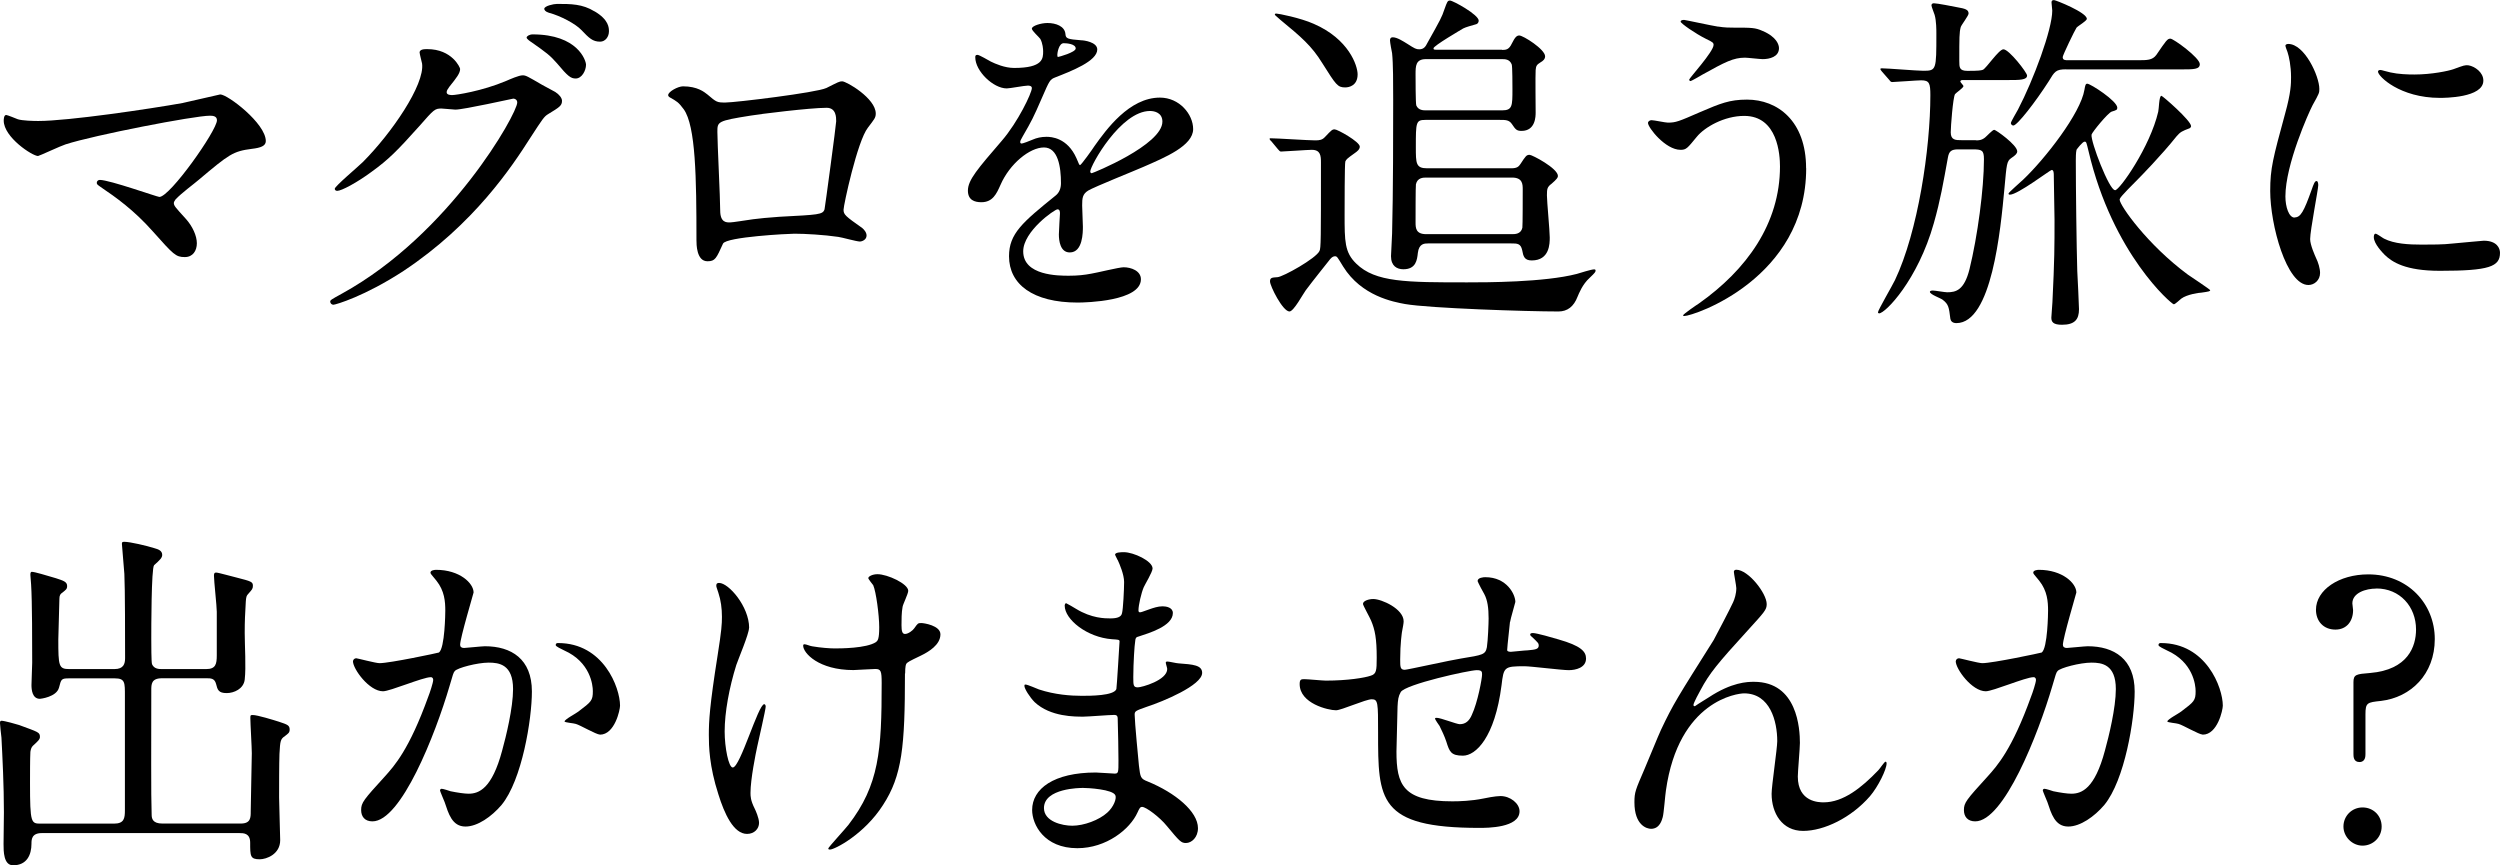 <?xml version="1.0" encoding="UTF-8"?><svg id="_レイヤー_2" xmlns="http://www.w3.org/2000/svg" viewBox="0 0 274.82 95.13"><g id="_レイヤー_1-2"><path d="m20.13,11.31c.62-.12,4-.93,4.08-.93.82,0,5.01,3.19,5.01,5.13,0,.54-.58.74-1.52.85-2.1.27-2.49.58-5.87,3.42-.54.47-1.83,1.4-2.53,2.14-.08.12-.19.27-.19.39,0,.31.16.47,1.32,1.75.74.82,1.21,1.87,1.21,2.68s-.43,1.52-1.32,1.52c-1.01,0-1.24-.27-3.5-2.8-2.1-2.37-4.08-3.77-5.75-4.9-.39-.27-.43-.31-.43-.47,0-.12.08-.31.35-.31,1.05,0,6.3,1.87,6.53,1.87,1.17,0,6.33-7.31,6.33-8.43,0-.47-.47-.5-.78-.5-1.71,0-12.75,2.14-15.86,3.15-.5.15-2.91,1.28-3.03,1.28-.62,0-3.77-2.06-3.77-3.89,0-.08,0-.62.27-.62.12,0,1.09.39,1.28.47.5.16,1.71.19,2.25.19,3.3,0,12.2-1.32,15.9-1.98Z"/><path d="m46.12,5.79c0-.39.54-.39.85-.39,2.72,0,3.61,2.02,3.61,2.18,0,.47-.39.97-1.17,1.94-.19.27-.31.43-.31.62,0,.31.47.31.62.31.39,0,3.26-.43,5.91-1.55.47-.2,1.4-.62,1.83-.62.35,0,.54.12,2.14,1.05.23.12,1.24.66,1.44.78.43.27.74.66.74.97,0,.54-.27.7-1.55,1.48-.43.27-.58.51-1.94,2.6-1.98,3.11-6.18,9.48-13.91,14.61-4.28,2.8-7.5,3.73-7.73,3.73-.19,0-.35-.16-.35-.35,0-.16.12-.23,1.32-.89,11.85-6.53,19.24-19.78,19.24-20.99,0-.35-.31-.43-.43-.43-.08,0-5.44,1.21-6.37,1.21-.23,0-1.28-.12-1.52-.12-.74,0-.82.08-2.45,1.94-2.37,2.64-3.34,3.65-5.29,5.05-1.59,1.17-3.26,2.06-3.73,2.06-.19,0-.27-.12-.27-.23,0-.27,2.6-2.45,3.07-2.92,3.15-3.15,6.84-8.51,6.53-10.84-.04-.2-.27-1.05-.27-1.21Zm18.3,1.32c0,.66-.47,1.52-1.13,1.52-.54,0-.86-.23-2.06-1.67-.78-.89-1.17-1.17-2.76-2.29-.19-.12-.58-.39-.58-.54s.31-.35.66-.35c4.97,0,5.87,2.88,5.87,3.34Zm.93-5.87c1.59.93,1.59,1.83,1.59,2.21,0,.58-.39,1.13-.97,1.13-.82,0-1.21-.39-2.06-1.28-.62-.66-2.25-1.55-3.58-1.9-.39-.12-.5-.31-.5-.43,0-.31,1.01-.54,1.4-.54,1.52,0,2.8,0,4.12.82Z"/><path d="m90.83,9.68c1.32-.66,1.44-.74,1.75-.74.47,0,3.69,1.87,3.69,3.54,0,.47-.16.62-.86,1.55-1.17,1.48-2.68,8.55-2.68,9.02,0,.54.19.7,2.06,2.02.19.16.47.47.47.82,0,.47-.5.66-.74.66-.35,0-2.02-.47-2.37-.51-1.55-.23-3.65-.35-4.82-.35-.66,0-7.5.35-7.85,1.09-.74,1.63-.86,1.94-1.71,1.94-1.21,0-1.21-1.87-1.21-2.33,0-6.8-.08-12.55-1.4-14.38-.58-.78-.74-.86-1.55-1.32-.12-.08-.16-.16-.16-.23,0-.39,1.09-.97,1.63-.97,1.59,0,2.33.62,2.68.89,1.01.86,1.05.89,1.98.89,1.09,0,10.03-1.09,11.08-1.59Zm-8.32,3.03c-3.65.58-3.65.66-3.65,1.79,0,1.21.31,7.27.31,8.63s.7,1.32,1.09,1.32c.27,0,1.67-.23,2.53-.35.54-.08,1.75-.19,2.88-.27,4.31-.23,4.78-.23,4.97-.82.04-.12,1.28-9.33,1.28-9.68,0-.43,0-1.48-1.05-1.48-1.83,0-7.46.7-8.36.86Z"/><path d="m106.4,20.95c0-1.17,1.09-2.41,3.73-5.48,1.75-2.02,3.3-5.25,3.3-5.79,0-.23-.27-.27-.43-.27-.39,0-1.98.31-2.33.31-1.48,0-3.46-1.9-3.46-3.42,0-.12,0-.27.23-.27s1.24.62,1.48.74c.47.23,1.52.7,2.56.7,3.19,0,3.19-1.05,3.19-1.83,0-.23-.04-.86-.31-1.36-.12-.19-.93-.89-.93-1.13,0-.31,1.01-.62,1.71-.62.93,0,1.9.35,1.98,1.2.04.51.19.58,1.75.7.27,0,1.75.19,1.75,1.01,0,1.28-2.84,2.37-4.62,3.07-.58.23-.62.31-1.48,2.29-.93,2.14-1.09,2.45-2.1,4.2-.19.35-.27.47-.27.62,0,.08.04.16.16.16s.85-.27,1.21-.43c.43-.19.93-.31,1.52-.31.5,0,2.29.08,3.3,2.37.27.66.31.74.39.74.12,0,1.4-1.79,1.59-2.1,1.28-1.79,3.81-5.32,7.19-5.32,2.14,0,3.65,1.83,3.65,3.46,0,1.83-3.07,3.11-5.48,4.16-.97.43-5.36,2.18-6.06,2.6-.62.39-.66.82-.66,1.63,0,.35.08,1.98.08,2.33,0,.62,0,2.84-1.44,2.84-1.05,0-1.2-1.28-1.2-1.98,0-.39.12-2.25.12-2.29,0-.16,0-.47-.27-.47-.31,0-3.77,2.41-3.77,4.62,0,2.68,3.89,2.68,5.01,2.68.97,0,1.71-.08,2.49-.23.54-.08,3.03-.7,3.54-.7.82,0,1.9.39,1.9,1.32,0,2.41-6.02,2.56-6.96,2.56-4.94,0-7.54-2.02-7.54-5.09,0-2.49,1.48-3.73,5.13-6.68.39-.31.58-.78.58-1.36,0-1.75-.31-3.92-1.87-3.92s-3.77,1.79-4.78,4.12c-.43.97-.85,1.9-2.1,1.9-.74,0-1.48-.23-1.48-1.28Zm9.91-14.69c.08,0,1.94-.51,1.94-.93,0-.5-.97-.58-1.32-.58-.54,0-.7,1.09-.7,1.24s0,.27.08.27Zm3.54,12.59c0,.08.04.19.16.19s7.77-3.11,7.77-5.67c0-.97-.85-1.17-1.36-1.17-3.23,0-6.57,6.02-6.57,6.65Z"/><path d="m139.72,15.51q-.16-.19-.16-.23c0-.08.08-.08.12-.08.7,0,4.12.23,4.9.23.47,0,.78-.04,1.09-.39.7-.74.78-.82,1.05-.82.31,0,2.76,1.36,2.76,1.9,0,.31-.31.54-.54.7-.93.66-.93.7-1.05.93-.08.23-.08,5.01-.08,5.83,0,2.95,0,4.16,1.28,5.4,2.1,2.06,5.52,2.06,12.2,2.06,2.02,0,8.47,0,12.05-.93.27-.08,1.59-.5,1.9-.5.04,0,.16,0,.16.12,0,.16-.04.23-.66.82-.78.7-1.17,1.71-1.32,2.06q-.62,1.63-2.1,1.63c-3.42,0-14.19-.35-16.87-.82-1.24-.23-4.78-.86-6.8-4.12-.62-1.01-.66-1.13-.89-1.13-.31,0-.54.31-.66.47-.27.35-1.75,2.18-2.56,3.27-.27.35-1.32,2.33-1.79,2.33-.74,0-2.14-2.8-2.14-3.3,0-.43.23-.43.82-.47.62-.04,4.24-2.06,4.62-2.88.16-.31.16-1.24.16-9.72,0-.74-.04-1.4-1.01-1.4-.47,0-3.03.19-3.38.19-.12,0-.19-.08-.35-.27l-.74-.89Zm9.52-7.34c0,1.24-.93,1.44-1.36,1.44-.85,0-1.01-.27-2.53-2.68-1.17-1.9-2.33-2.88-4.59-4.74-.54-.47-.62-.54-.62-.58,0-.08.04-.12.16-.12.23,0,2.64.47,4.12,1.13,3.85,1.67,4.82,4.59,4.82,5.56Zm15.86-2.68c.47,0,.78-.04,1.09-.7.35-.7.54-.89.82-.89.43,0,2.84,1.52,2.84,2.29,0,.31-.23.51-.5.66-.43.27-.5.39-.54.86-.04.66,0,3.93,0,4.66,0,.39,0,2.02-1.55,2.02-.54,0-.66-.16-1.05-.74-.31-.47-.7-.47-1.32-.47h-8.2c-1.05,0-1.05.27-1.05,2.99,0,1.79,0,2.33,1.24,2.33h9.25c.66,0,.82-.2,1.01-.47.58-.89.66-1.01,1.01-1.01.27,0,3.11,1.48,3.11,2.33,0,.16-.12.35-.7.85-.47.35-.51.54-.51,1.28,0,.66.31,3.89.31,4.62,0,.66,0,2.53-1.98,2.53-.82,0-.93-.47-1.05-1.13-.16-.74-.54-.74-1.21-.74h-9.13c-.39,0-1.01,0-1.13,1.05-.08.74-.19,1.79-1.59,1.79-.7,0-1.36-.35-1.36-1.44,0-.35.12-2.1.12-2.49.12-4.43.12-11.58.12-14.73,0-1.71,0-4-.12-5.09-.04-.2-.23-1.17-.23-1.4,0-.16.04-.35.31-.35.47,0,1.13.43,1.63.74.78.5.93.58,1.28.58.5,0,.7-.31.89-.7,1.44-2.57,1.59-2.84,1.87-3.69.31-.86.35-.97.62-.97.31,0,3.15,1.55,3.15,2.21,0,.19-.12.35-.27.39-.54.16-1.13.31-1.44.47-.19.12-3.26,1.9-3.26,2.18,0,.16.08.16.58.16h6.96Zm-8.36,1.01c-1.13,0-1.13.78-1.13,1.67,0,.35,0,3.19.08,3.42.23.54.78.54,1.05.54h8.39c1.13,0,1.13-.5,1.13-2.33,0-.35,0-2.53-.08-2.72-.23-.58-.74-.58-1.05-.58h-8.39Zm.04,13.02c-.31,0-.97,0-1.13.74-.04.16-.04,3.73-.04,4.2,0,.62.04,1.28,1.17,1.28h9.44c.31,0,.97,0,1.13-.7.04-.2.04-3.73.04-4.24,0-.58-.04-1.28-1.17-1.28h-9.44Z"/><path d="m198.55,18.5c0,12.09-12.36,16.24-13.41,16.24-.04,0-.12,0-.12-.08,0-.12,1.52-1.17,1.71-1.28,5.29-3.73,8.94-8.82,8.94-15.08,0-1.24-.23-5.56-3.93-5.56-2.21,0-4.35,1.24-5.21,2.29-1.05,1.28-1.17,1.44-1.79,1.44-1.67,0-3.58-2.45-3.58-2.95,0-.2.23-.31.39-.31.27,0,1.52.27,1.79.27.89,0,1.17-.12,3.58-1.17,2.18-.93,3.19-1.36,5.13-1.36,3.34,0,6.49,2.33,6.49,7.54Zm-9.68-15.58c.7.12,1.32.12,1.79.12,1.87,0,2.29,0,3.07.35,1.59.66,1.83,1.55,1.83,1.9,0,.97-1.05,1.21-1.79,1.21-.31,0-1.67-.16-1.94-.16-1.28,0-2.18.47-4.7,1.87-.19.12-1.21.7-1.28.7s-.16-.04-.16-.16c0-.15,2.68-3.07,2.68-3.81,0-.23-.08-.31-.82-.66-1.17-.58-2.8-1.71-2.8-1.9s.31-.19.39-.19c.12,0,3.15.66,3.73.74Z"/><path d="m217.2,15.43c.31,0,.62,0,1.01-.31.16-.12.82-.85,1.01-.85s2.53,1.67,2.53,2.37c0,.23-.19.43-.66.74-.5.35-.5.66-.74,3.26-.43,4.66-1.4,14.88-5.29,14.88-.43,0-.62-.23-.66-.47-.16-1.28-.19-1.59-.85-2.1-.19-.16-1.4-.58-1.4-.86,0-.15.23-.15.35-.15.23,0,1.28.19,1.55.19.97,0,1.87-.23,2.45-2.53.89-3.62,1.59-8.86,1.59-12.09,0-1.01-.23-1.09-1.28-1.09h-1.55c-.74,0-1.01.2-1.13.89-.51,2.8-.82,4.66-1.55,7.23-1.75,6.22-5.32,9.91-6.02,9.91-.04,0-.12-.04-.12-.12,0-.23,1.59-2.95,1.87-3.54,2.53-5.32,3.89-14.46,3.89-20.33,0-1.32-.12-1.63-1.01-1.63-.47,0-2.84.19-3.19.19-.16,0-.23-.12-.35-.27l-.78-.89c-.12-.16-.16-.19-.16-.27s.08-.08.16-.08c.62,0,3.85.27,4.55.27,1.44,0,1.44-.08,1.44-4.08,0-.39,0-1.4-.19-2.06-.04-.16-.35-.89-.35-1.05s.12-.23.27-.23c.35,0,2.14.35,2.53.43.93.16,1.28.27,1.28.7,0,.23-.78,1.24-.86,1.48-.16.58-.16,1.17-.16,3.73,0,.7,0,1.09.89,1.09,1.24,0,1.48-.04,1.71-.12.39-.19,1.75-2.25,2.25-2.25.62,0,2.6,2.56,2.6,2.88,0,.5-.82.5-2.1.5h-5.01c-.08,0-.23.04-.23.16,0,.08.35.43.35.5,0,.2-.82.74-.93.89-.23.39-.47,3.58-.47,4.2,0,.86.54.86,1.21.86h1.55Zm15.31,5.48c.5,0,3.85-4.78,4.74-8.63.08-.27.08-1.75.35-1.75.12,0,3.26,2.72,3.26,3.34,0,.08-.08.19-.16.23-.82.31-1.01.39-1.44.89-1.67,2.1-4,4.47-4.31,4.78-1.75,1.75-1.94,2.02-1.94,2.18,0,.62,3.07,4.97,7.5,8.24.39.27,2.45,1.63,2.45,1.71,0,.12-.12.15-.97.27-.23,0-1.59.19-2.21.66-.12.08-.66.62-.82.62-.23,0-6.72-5.52-9.37-16.83-.23-.93-.23-1.05-.43-1.05-.23,0-.85.82-.89.89-.08.31-.08.93-.08,1.17,0,3.11.08,9.48.16,12.16.04.66.19,3.85.19,4.2,0,1.13-.47,1.71-1.87,1.71-.97,0-1.17-.31-1.17-.78,0-.27.12-1.44.12-1.71.23-4.7.23-6.18.23-9.05,0-.7-.08-4.08-.08-4.86,0-.23,0-.62-.23-.62-.16,0-3.73,2.72-4.59,2.72-.04,0-.16,0-.16-.12s1.4-1.32,1.63-1.55c2.37-2.25,6.3-7.27,6.72-9.87.08-.47.12-.66.31-.66.35,0,3.3,1.9,3.3,2.64,0,.23-.08.27-.62.43-.43.16-2.14,2.25-2.21,2.53-.12.74,1.94,6.1,2.57,6.1Zm-5.36-13.29c-1.17,0-1.28.23-1.94,1.32-1.44,2.25-3.46,4.86-3.89,4.86-.16,0-.27-.16-.27-.27,0-.16.66-1.24.78-1.48,1.71-3.27,3.77-8.82,3.77-10.88,0-.12-.08-.82-.08-.89,0-.16.04-.27.27-.27.19,0,3.61,1.36,3.61,2.06,0,.23-.97.78-1.13.97-.19.27-1.52,3.03-1.52,3.23,0,.35.27.35.58.35h7.69c1.01,0,1.59,0,2.02-.58,1.09-1.59,1.21-1.79,1.55-1.79s3.23,2.1,3.23,2.8c0,.58-.66.58-2.1.58h-12.59Z"/><path d="m252.24,23.9c.66,0,1.01-.62,1.87-3.03.23-.66.35-.97.54-.97s.19.39.19.47c0,.43-.89,4.97-.89,5.91,0,.66.54,1.83.62,2.02.27.54.47,1.21.47,1.71,0,.78-.62,1.32-1.28,1.32-2.41,0-4.2-6.61-4.2-10.34,0-2.49.31-3.61,1.63-8.47.66-2.37.66-3.34.66-4.04,0-1.24-.23-2.29-.39-2.76-.04-.12-.23-.58-.23-.7s.16-.19.31-.19c1.79,0,3.42,3.54,3.42,4.94,0,.43,0,.47-.74,1.79-.43.82-2.99,6.53-2.99,10.03,0,1.17.39,2.33,1.01,2.33Zm22.58,3.89c0,1.52-1.17,1.98-6.61,1.98-3.81,0-5.25-.97-6.06-1.75-.19-.19-1.2-1.21-1.2-1.94,0-.08,0-.39.19-.39.16,0,.78.47.93.54,1.13.58,2.72.66,4.16.66,1.01,0,2.41,0,3.38-.12.54-.04,3.26-.31,3.42-.31,1.48,0,1.79.86,1.79,1.32Zm-1.83-18.93c0,1.9-4.31,1.9-4.78,1.9-4.39,0-6.8-2.37-6.8-2.88,0-.08.04-.19.27-.19.12,0,.58.16,1.09.27.89.2,1.94.23,2.64.23,1.9,0,3.73-.39,4.28-.58,1.17-.43,1.28-.47,1.67-.43.7.12,1.63.78,1.63,1.67Z"/><path d="m7.62,74.57c-.89,0-.89.08-1.13,1.01-.27,1.05-2.06,1.24-2.1,1.24-.85,0-.93-1.01-.93-1.52,0-.39.08-2.1.08-2.45,0-1.94,0-6.8-.12-8.59-.04-.58-.08-.97-.08-1.05,0-.16,0-.35.16-.35.31,0,1.59.39,2.64.7.82.27,1.24.39,1.24.86,0,.35-.16.43-.54.74-.19.12-.31.27-.31.66,0,.16-.12,4.43-.12,4.47,0,2.92.04,3.26,1.2,3.26h4.97c1.01,0,1.17-.58,1.17-1.21,0-1.98,0-7.7-.08-9.25-.04-.47-.27-3.22-.27-3.3,0-.19.04-.23.27-.23.62,0,2.45.43,3.3.7.43.12.86.27.86.74,0,.31-.23.54-.89,1.13-.31.31-.31,7.03-.31,8.12,0,.5,0,2.53.08,2.76.23.54.78.54,1.09.54h4.86c1.05,0,1.17-.54,1.17-1.52v-4.78c0-.62-.31-3.38-.31-3.96,0-.23.04-.35.23-.35.27,0,1.87.47,2.22.54,1.67.43,1.83.47,1.83.93,0,.31-.12.43-.43.78-.31.31-.31.47-.35.93-.08,1.4-.12,2.1-.12,3.46,0,1.44.16,3.73,0,5.13-.12,1.01-1.17,1.48-1.98,1.48-.89,0-1.01-.35-1.17-1.01-.16-.62-.58-.62-1.05-.62h-4.9c-1.17,0-1.17.66-1.17,1.32,0,5.6-.04,11.62.04,13.68,0,.43.12.97,1.17.97h8.63c1.09,0,1.09-.66,1.09-1.32,0-1.01.12-5.52.12-6.41,0-.62-.16-3.3-.16-3.85,0-.31,0-.35.27-.35.5,0,2.25.54,2.88.74.93.31,1.17.39,1.17.86,0,.35-.16.43-.5.7-.51.35-.54.5-.62,1.98-.04,1.13-.04,3.58-.04,4.78,0,.78.12,4.04.12,4.7,0,1.55-1.52,2.1-2.25,2.1-1.05,0-1.05-.35-1.05-1.83,0-1.05-.74-1.05-1.17-1.05H4.59c-1.13,0-1.13.74-1.13,1.17,0,1.21-.5,2.37-2.02,2.37-1.05,0-1.05-1.55-1.05-2.33,0-.43.04-2.99.04-3.5,0-2.99-.16-6.06-.27-8.2-.04-.27-.16-1.44-.16-1.59,0-.12,0-.27.16-.27.31,0,1.71.39,1.94.47,2.1.78,2.29.78,2.29,1.32,0,.27-.27.5-.78.97-.16.16-.23.39-.27.66-.04.7-.04,2.64-.04,3.42,0,4.47.12,4.47,1.21,4.47h8.01c1.13,0,1.21-.58,1.21-1.48v-12.51c0-1.52.04-1.98-1.13-1.98h-4.97Z"/><path d="m38.81,72.67c0-.15.16-.31.35-.31.12,0,2.14.54,2.56.54,1.13,0,6.45-1.13,6.53-1.17.66-.47.7-4.39.7-4.59,0-1.01-.08-2.18-.97-3.3-.58-.7-.66-.78-.66-.89,0-.27.47-.31.62-.31,2.6,0,4.12,1.48,4.12,2.49,0,.08-1.48,5.01-1.48,5.75,0,.23.16.35.43.35.19,0,1.98-.19,2.29-.19,2.91,0,5.17,1.4,5.17,4.97,0,3.07-1.09,9.75-3.34,12.48-1.09,1.28-2.64,2.37-3.96,2.37-1.48,0-1.87-1.44-2.29-2.68-.08-.2-.51-1.21-.51-1.28,0-.12.08-.19.19-.19.16,0,.86.23.97.27.78.16,1.55.27,1.98.27,1.13,0,2.57-.54,3.69-4.74.43-1.55,1.2-4.7,1.2-6.76,0-2.72-1.55-2.91-2.68-2.91-1.24,0-3.46.58-3.73.93-.16.19-.19.35-.58,1.67-1.55,5.29-5.32,14.85-8.47,14.85-.85,0-1.24-.54-1.24-1.24,0-.82.27-1.13,2.6-3.69,1.05-1.17,2.68-2.95,4.78-8.78.16-.39.54-1.55.54-1.83,0-.12-.04-.31-.27-.31-.86,0-4.47,1.55-5.25,1.55-1.52,0-3.3-2.45-3.3-3.3Zm27.13,8.08c-.39,0-2.18-1.05-2.64-1.17-.19-.08-1.24-.15-1.24-.27,0-.23,1.28-.89,1.52-1.09,1.44-1.09,1.59-1.21,1.59-2.25,0-.66-.27-3.19-3.15-4.47-.31-.16-.93-.43-.93-.58,0-.23.16-.23.27-.23,4.97,0,6.8,4.9,6.8,6.88,0,.47-.58,3.19-2.21,3.19Z"/><path d="m82.34,69.02c0,.66-1.21,3.5-1.4,4.08-.78,2.49-1.28,5.21-1.28,7.31,0,1.75.43,3.96.89,3.96.82,0,2.8-6.96,3.46-6.96.12,0,.16.16.16.27,0,.31-.78,3.69-.93,4.39-.16.74-.74,3.58-.74,5.09,0,.35,0,.82.47,1.75.08.16.47,1.01.47,1.55,0,.62-.5,1.21-1.32,1.21-1.48,0-2.49-2.22-3.15-4.35-1.01-3.11-1.05-5.32-1.05-6.53,0-1.52.08-3.15.97-8.78.43-2.72.47-3.42.47-4.2,0-.93-.12-1.83-.39-2.64-.19-.58-.23-.66-.23-.78s0-.31.31-.31c1.05,0,3.3,2.6,3.3,4.94Zm17.14,5.01c0,8.04-.31,11.23-2.41,14.46-2.06,3.23-5.32,4.9-5.83,4.9-.08,0-.19,0-.19-.12s1.9-2.18,2.22-2.6c3.38-4.39,3.65-8.16,3.65-15.58,0-1.32-.08-1.55-.7-1.55-.39,0-2.1.12-2.41.12-3.81,0-5.52-1.87-5.52-2.68,0-.08.04-.16.12-.16.23,0,.62.2.89.23.93.16,1.94.23,2.45.23.58,0,3.5,0,4.55-.7.19-.16.35-.31.35-1.63s-.35-3.93-.66-4.62c-.08-.12-.54-.66-.54-.78,0-.19.47-.43,1.01-.43,1.09,0,3.38,1.05,3.38,1.83,0,.31-.58,1.48-.62,1.75-.12.62-.12,1.48-.12,2.02,0,.66.08.97.39.97.35,0,.86-.39,1.01-.62.39-.54.39-.58.78-.58.27,0,2.1.27,2.1,1.24,0,1.17-1.32,1.94-2.21,2.37-1.21.58-1.44.7-1.55.89-.12.23-.12.89-.12,1.05Z"/><path d="m122.85,61.55c-.04-.12-.27-.5-.27-.58,0-.27.74-.27.97-.27,1.05,0,3.15.97,3.15,1.79,0,.39-.86,1.79-.97,2.06-.27.62-.58,1.98-.58,2.53,0,.08,0,.23.16.23.12,0,.23-.04,1.09-.35.35-.12.89-.31,1.4-.31.39,0,1.13.12,1.13.74,0,1.44-2.64,2.21-3.73,2.57-.31.08-.39.12-.43.7-.04.12-.19,2.18-.19,3.77,0,.89,0,1.13.5,1.13.43,0,3.23-.78,3.23-2.02,0-.12-.16-.58-.16-.7s.12-.12.19-.12c.19,0,1.01.2,1.21.2,1.59.12,2.6.19,2.6,1.05,0,1.36-4.31,3.15-6.1,3.73-1.21.43-1.32.47-1.32.86,0,.74.43,5.21.47,5.6.16,1.28.16,1.44.97,1.75,3.03,1.24,5.52,3.3,5.52,5.13,0,1.01-.7,1.63-1.32,1.63-.54,0-.7-.19-2.1-1.87-.78-.97-2.29-2.1-2.72-2.1-.23,0-.31.19-.51.62-.82,1.83-3.42,3.92-6.61,3.92-3.65,0-4.97-2.6-4.97-4.2,0-2.33,2.37-4.12,7-4.12.35,0,1.79.12,2.06.12.43,0,.43-.12.43-1.44,0-.78-.04-3.38-.08-4.43,0-.35,0-.58-.39-.58-.54,0-2.88.19-3.38.19-.89,0-3.62.04-5.36-1.59-.54-.54-1.13-1.48-1.13-1.79,0-.08,0-.15.12-.15.23,0,1.28.47,1.48.54,1.75.58,3.5.7,4.7.7.93,0,3.54,0,3.81-.74.04-.12.35-5.21.35-5.25,0-.19-.19-.19-.82-.23-2.76-.2-5.21-2.18-5.21-3.69,0-.08.04-.27.16-.27.04,0,.97.54,1.09.62,1.71,1.05,3.19,1.05,3.77,1.05.82,0,1.21-.19,1.28-.58.12-.39.23-2.6.23-3.42s-.5-1.98-.7-2.41Zm-3.93,25.07c-.08,0-4.16,0-4.16,2.21,0,1.48,2.02,1.94,3.11,1.94,1.28,0,2.95-.62,3.85-1.44.7-.62,1.05-1.55.89-1.9-.27-.66-2.99-.82-3.69-.82Z"/><path d="m165.99,68.35c-.27,2.6-.31,2.88-.31,3.11,0,.19.31.19.43.19.16,0,1.52-.16,1.83-.16.85-.08,1.21-.12,1.21-.54,0-.23-.08-.31-.78-.97-.08-.04-.16-.15-.16-.23,0-.16.23-.16.31-.16.39,0,2.18.51,2.8.7,2.45.7,3.03,1.32,3.03,2.1,0,1.01-1.13,1.28-1.9,1.28s-4.16-.43-4.86-.43c-2.25,0-2.29.08-2.53,2.1-.74,5.75-2.84,7.73-4.24,7.73-1.32,0-1.48-.43-1.83-1.55-.19-.58-.51-1.24-.74-1.71-.08-.12-.5-.7-.5-.82,0-.08.12-.08.19-.08.43,0,2.18.7,2.53.7.66,0,1.05-.39,1.32-1.01.66-1.4,1.13-4.04,1.13-4.43,0-.31,0-.5-.58-.5-.82,0-7.85,1.55-8.36,2.41-.27.47-.31.85-.35,1.59-.04,1.28-.12,4.82-.12,4.94,0,3.65.7,5.48,6.14,5.48.78,0,2.1-.04,3.42-.31.16-.04,1.32-.27,1.87-.27,1.09,0,2.1.82,2.1,1.67,0,1.83-3.54,1.83-4.43,1.83-11.12,0-11.12-3.11-11.12-10.49,0-3.27,0-3.65-.7-3.65-.66,0-3.34,1.21-3.92,1.21-.86,0-4-.74-4-2.88,0-.51.16-.54.5-.54.39,0,2.02.16,2.37.16,2.41,0,4.28-.31,4.94-.54.62-.19.66-.54.66-1.98,0-2.1-.19-3.07-.62-4.08-.12-.31-.89-1.67-.89-1.83,0-.35.66-.54,1.13-.54.93,0,3.34,1.09,3.34,2.45,0,.23-.08.62-.19,1.21,0,.04-.19,1.2-.19,2.99,0,.82,0,1.13.51,1.13.27,0,5.17-1.09,6.18-1.24,2.41-.39,2.68-.43,2.84-1.24.12-.78.19-2.64.19-3.15,0-1.17-.12-2.02-.47-2.68-.04-.04-.74-1.36-.74-1.44,0-.39.66-.43.85-.43,2.37,0,3.3,1.9,3.3,2.72,0,.08-.54,1.87-.58,2.21Z"/><path d="m194.21,66.41c0,.62-.23.85-2.14,2.95-3.23,3.54-4.16,4.66-5.13,6.49-.16.27-.78,1.44-.78,1.63,0,.12.04.15.16.15.43-.31,1.17-.74,1.52-.97,2.53-1.67,4.24-1.71,4.97-1.71,4.78,0,5.05,5.17,5.05,6.72,0,.58-.23,3.15-.23,3.69,0,2.84,2.37,2.84,2.84,2.84,2.14,0,4.16-1.59,6.02-3.54.16-.16.66-.93.78-.93.08,0,.12.08.12.19,0,.66-.93,2.56-1.83,3.61-2.06,2.37-5.05,3.81-7.35,3.81s-3.46-1.94-3.46-4.08c0-.89.62-4.97.62-5.79,0-2.18-.78-5.25-3.65-5.25-.66,0-7.19.74-8.59,10.69-.08.47-.23,2.53-.35,2.92-.08.27-.31,1.28-1.28,1.28-.47,0-1.83-.39-1.83-2.91,0-1.13.12-1.36,1.09-3.62.31-.7,1.55-3.77,1.83-4.35,1.36-2.88,1.83-3.58,5.79-9.87.19-.35,1.83-3.46,2.14-4.16.16-.35.35-.93.35-1.55,0-.23-.27-1.63-.27-1.79,0-.12.08-.23.27-.23,1.32,0,3.34,2.6,3.34,3.77Z"/><path d="m215,72.67c0-.15.16-.31.35-.31.12,0,2.14.54,2.56.54,1.13,0,6.45-1.13,6.53-1.17.66-.47.7-4.39.7-4.59,0-1.01-.08-2.18-.97-3.3-.58-.7-.66-.78-.66-.89,0-.27.47-.31.62-.31,2.6,0,4.12,1.48,4.12,2.49,0,.08-1.48,5.01-1.48,5.75,0,.23.16.35.43.35.19,0,1.98-.19,2.29-.19,2.91,0,5.17,1.4,5.17,4.97,0,3.07-1.09,9.75-3.34,12.48-1.09,1.28-2.64,2.37-3.96,2.37-1.48,0-1.87-1.44-2.29-2.68-.08-.2-.51-1.21-.51-1.28,0-.12.08-.19.19-.19.16,0,.86.23.97.27.78.16,1.55.27,1.98.27,1.13,0,2.57-.54,3.69-4.74.43-1.55,1.2-4.7,1.2-6.76,0-2.72-1.55-2.91-2.68-2.91-1.24,0-3.46.58-3.73.93-.16.19-.19.35-.58,1.67-1.55,5.29-5.32,14.85-8.47,14.85-.85,0-1.24-.54-1.24-1.24,0-.82.27-1.13,2.6-3.69,1.05-1.17,2.68-2.95,4.78-8.78.16-.39.54-1.55.54-1.83,0-.12-.04-.31-.27-.31-.86,0-4.47,1.55-5.25,1.55-1.52,0-3.3-2.45-3.3-3.3Zm27.13,8.08c-.39,0-2.18-1.05-2.64-1.17-.19-.08-1.24-.15-1.24-.27,0-.23,1.28-.89,1.52-1.09,1.44-1.09,1.59-1.21,1.59-2.25,0-.66-.27-3.19-3.15-4.47-.31-.16-.93-.43-.93-.58,0-.23.16-.23.27-.23,4.97,0,6.8,4.9,6.8,6.88,0,.47-.58,3.19-2.21,3.19Z"/><path d="m261.23,64.7c-1.17,0-2.64.47-2.64,1.63,0,.19.08.54.08.74,0,1.21-.7,2.14-1.94,2.14-1.32,0-2.14-.93-2.14-2.18,0-2.18,2.53-3.89,5.75-3.89,4.35,0,7.31,3.23,7.31,7.11s-2.64,6.41-5.91,6.8c-1.52.16-1.71.19-1.71,1.48v4.35c0,.23,0,.89-.66.89s-.66-.62-.66-.89v-7.89c0-.85.31-.89,1.83-1.01,4.16-.35,5.05-2.92,5.05-4.78,0-2.53-1.79-4.51-4.35-4.51Zm-3.62,26.16c0-1.17.93-2.1,2.1-2.1s2.1.89,2.1,2.1-.97,2.1-2.1,2.1-2.1-.97-2.1-2.1Z"/></g></svg>